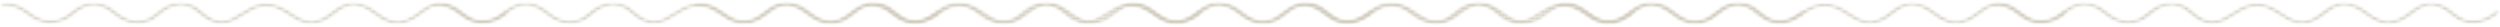 <?xml version="1.0" encoding="UTF-8"?> <svg xmlns="http://www.w3.org/2000/svg" width="746" height="8" viewBox="0 0 746 8" fill="none"> <mask id="mask0_2004_16230" style="mask-type:alpha" maskUnits="userSpaceOnUse" x="129" y="0" width="152" height="8"> <path d="M129.023 7.355H280.969V0.546H129.023V7.355Z" fill="black"></path> </mask> <g mask="url(#mask0_2004_16230)"> <mask id="mask1_2004_16230" style="mask-type:alpha" maskUnits="userSpaceOnUse" x="129" y="0" width="152" height="8"> <path d="M234.445 0.594C231.711 0.594 229.703 2.119 227.864 3.517C226.967 4.197 226.119 4.841 225.204 5.323C221.453 7.301 219.082 5.761 216.081 3.811C213.73 2.284 211.064 0.554 207.493 0.936C204.841 1.22 202.77 2.545 200.77 3.827C197.568 5.877 195.04 7.5 190.941 4.629C190.451 4.287 190.001 3.898 189.523 3.487C188.355 2.481 187.148 1.44 185.208 0.927C182.439 0.195 179.528 0.807 177.016 2.654C176.585 2.97 176.178 3.307 175.773 3.646C174.513 4.697 173.323 5.689 171.35 6.043C169.223 6.424 167.321 5.955 165.184 4.525C164.74 4.226 164.298 3.885 163.83 3.525C162.134 2.218 160.213 0.738 157.231 0.631C153.997 0.518 151.83 2.204 150.1 3.561C149.75 3.836 149.41 4.103 149.074 4.345C146.17 6.438 142.796 6.622 139.817 4.848C139.256 4.514 138.689 4.108 138.088 3.679C136.01 2.193 133.425 0.342 129.691 0.836C129.294 0.889 129.033 1.161 129.106 1.443C129.179 1.726 129.563 1.914 129.958 1.86C132.93 1.465 135.027 2.966 137.053 4.414C137.679 4.861 138.268 5.282 138.879 5.647C142.405 7.746 146.711 7.528 150.113 5.077C150.462 4.825 150.817 4.548 151.182 4.261C152.862 2.943 154.59 1.573 157.158 1.671C159.544 1.757 161.177 3.015 162.756 4.231C163.242 4.606 163.702 4.96 164.185 5.283C165.759 6.338 168.249 7.671 171.705 7.052C174.131 6.617 175.53 5.451 176.884 4.323C177.27 4 177.656 3.679 178.066 3.378C179.538 2.295 181.88 1.159 184.699 1.904C186.272 2.319 187.304 3.209 188.397 4.15C188.877 4.564 189.372 4.992 189.917 5.372C194.992 8.926 198.581 6.628 201.746 4.601C203.587 3.422 205.492 2.202 207.71 1.965C210.594 1.658 212.783 3.077 215.096 4.58C218.031 6.488 221.358 8.646 226.073 6.161C227.095 5.621 228.028 4.914 228.928 4.229C231.515 2.265 233.747 0.569 237.765 2.512C238.69 2.959 239.599 3.609 240.559 4.295C243.261 6.227 246.619 8.633 251.479 6.396C252.68 5.842 253.769 5.031 254.821 4.246C257.524 2.23 259.859 0.487 263.813 2.682C264.597 3.117 265.28 3.665 266.003 4.246C267.454 5.411 268.954 6.616 271.431 7.008C275.833 7.704 279.342 5.127 280.649 3.988C280.904 3.765 280.859 3.437 280.546 3.255C280.233 3.073 279.773 3.106 279.517 3.329C278.384 4.319 275.348 6.56 271.748 5.992C269.734 5.673 268.452 4.645 267.096 3.555C266.361 2.965 265.601 2.354 264.71 1.86C259.716 -0.913 256.414 1.549 253.764 3.527C252.725 4.302 251.743 5.035 250.687 5.521C246.823 7.301 244.283 5.483 241.594 3.56C240.626 2.869 239.626 2.154 238.584 1.65C237.028 0.897 235.665 0.594 234.445 0.594Z" fill="black"></path> </mask> <g mask="url(#mask1_2004_16230)"> <mask id="mask2_2004_16230" style="mask-type:alpha" maskUnits="userSpaceOnUse" x="129" y="0" width="152" height="8"> <path d="M234.445 0.594C231.711 0.594 229.703 2.119 227.864 3.517C226.967 4.197 226.119 4.841 225.204 5.323C221.453 7.301 219.082 5.761 216.081 3.811C213.73 2.284 211.064 0.554 207.493 0.936C204.841 1.22 202.77 2.545 200.77 3.827C197.568 5.877 195.04 7.5 190.941 4.629C190.451 4.287 190.001 3.898 189.523 3.487C188.355 2.481 187.148 1.44 185.208 0.927C182.439 0.195 179.528 0.807 177.016 2.654C176.585 2.97 176.178 3.307 175.773 3.646C174.513 4.697 173.323 5.689 171.35 6.043C169.223 6.424 167.321 5.955 165.184 4.525C164.74 4.226 164.298 3.885 163.83 3.525C162.134 2.218 160.213 0.738 157.231 0.631C153.997 0.518 151.83 2.204 150.1 3.561C149.75 3.836 149.41 4.103 149.074 4.345C146.17 6.438 142.796 6.622 139.817 4.848C139.256 4.514 138.689 4.108 138.088 3.679C136.01 2.193 133.425 0.342 129.691 0.836C129.294 0.889 129.033 1.161 129.106 1.443C129.179 1.726 129.563 1.914 129.958 1.86C132.93 1.465 135.027 2.966 137.053 4.414C137.679 4.861 138.268 5.282 138.879 5.647C142.405 7.746 146.711 7.528 150.113 5.077C150.462 4.825 150.817 4.548 151.182 4.261C152.862 2.943 154.59 1.573 157.158 1.671C159.544 1.757 161.177 3.015 162.756 4.231C163.242 4.606 163.702 4.96 164.185 5.283C165.759 6.338 168.249 7.671 171.705 7.052C174.131 6.617 175.53 5.451 176.884 4.323C177.27 4 177.656 3.679 178.066 3.378C179.538 2.295 181.88 1.159 184.699 1.904C186.272 2.319 187.304 3.209 188.397 4.15C188.877 4.564 189.372 4.992 189.917 5.372C194.992 8.926 198.581 6.628 201.746 4.601C203.587 3.422 205.492 2.202 207.71 1.965C210.594 1.658 212.783 3.077 215.096 4.58C218.031 6.488 221.358 8.646 226.073 6.161C227.095 5.621 228.028 4.914 228.928 4.229C231.515 2.265 233.747 0.569 237.765 2.512C238.69 2.959 239.599 3.609 240.559 4.295C243.261 6.227 246.619 8.633 251.479 6.396C252.68 5.842 253.769 5.031 254.821 4.246C257.524 2.23 259.859 0.487 263.813 2.682C264.597 3.117 265.28 3.665 266.003 4.246C267.454 5.411 268.954 6.616 271.431 7.008C275.833 7.704 279.342 5.127 280.649 3.988C280.904 3.765 280.859 3.437 280.546 3.255C280.233 3.073 279.773 3.106 279.517 3.329C278.384 4.319 275.348 6.56 271.748 5.992C269.734 5.673 268.452 4.645 267.096 3.555C266.361 2.965 265.601 2.354 264.71 1.86C259.716 -0.913 256.414 1.549 253.764 3.527C252.725 4.302 251.743 5.035 250.687 5.521C246.823 7.301 244.283 5.483 241.594 3.56C240.626 2.869 239.626 2.154 238.584 1.65C237.028 0.897 235.665 0.594 234.445 0.594Z" fill="black"></path> </mask> <g mask="url(#mask2_2004_16230)"> <path d="M129.031 -0.913H280.902V8.926H129.031V-0.913Z" fill="#D0CBBC"></path> </g> </g> </g> <mask id="mask3_2004_16230" style="mask-type:alpha" maskUnits="userSpaceOnUse" x="0" y="0" width="152" height="8"> <path d="M0 7.355H151.945V0.546H0V7.355Z" fill="black"></path> </mask> <g mask="url(#mask3_2004_16230)"> <mask id="mask4_2004_16230" style="mask-type:alpha" maskUnits="userSpaceOnUse" x="0" y="0" width="152" height="8"> <path d="M105.43 0.594C102.696 0.594 100.687 2.119 98.848 3.517C97.951 4.197 97.104 4.841 96.189 5.323C92.437 7.301 90.067 5.761 87.066 3.811C84.715 2.284 82.048 0.554 78.477 0.936C75.825 1.22 73.755 2.545 71.754 3.827C68.552 5.877 66.025 7.5 61.925 4.629C61.435 4.287 60.985 3.898 60.508 3.487C59.34 2.481 58.133 1.44 56.192 0.927C53.424 0.195 50.512 0.807 48 2.654C47.569 2.97 47.163 3.307 46.758 3.646C45.498 4.697 44.307 5.689 42.334 6.043C40.207 6.424 38.305 5.955 36.169 4.525C35.725 4.226 35.282 3.885 34.814 3.525C33.118 2.218 31.197 0.738 28.215 0.631C24.982 0.518 22.814 2.204 21.084 3.561C20.734 3.836 20.394 4.103 20.059 4.345C17.154 6.438 13.78 6.622 10.801 4.848C10.241 4.514 9.674 4.108 9.072 3.679C6.994 2.193 4.409 0.342 0.675 0.836C0.278 0.889 0.018 1.161 0.09 1.443C0.163 1.726 0.547 1.914 0.943 1.86C3.915 1.465 6.011 2.966 8.038 4.414C8.663 4.861 9.253 5.282 9.863 5.647C13.39 7.746 17.695 7.528 21.097 5.077C21.447 4.825 21.802 4.548 22.166 4.261C23.846 2.943 25.574 1.573 28.142 1.671C30.528 1.757 32.161 3.015 33.74 4.231C34.226 4.606 34.686 4.96 35.169 5.283C36.743 6.338 39.233 7.671 42.689 7.052C45.115 6.617 46.515 5.451 47.869 4.323C48.255 4 48.64 3.679 49.05 3.378C50.523 2.295 52.864 1.159 55.683 1.904C57.257 2.319 58.288 3.209 59.381 4.15C59.861 4.564 60.356 4.992 60.901 5.372C65.976 8.926 69.566 6.628 72.731 4.601C74.571 3.422 76.476 2.202 78.694 1.965C81.579 1.658 83.768 3.077 86.08 4.58C89.016 6.488 92.343 8.646 97.057 6.161C98.079 5.621 99.012 4.914 99.913 4.229C102.499 2.265 104.732 0.569 108.749 2.512C109.674 2.959 110.583 3.609 111.544 4.295C114.245 6.227 117.604 8.633 122.463 6.396C123.665 5.842 124.754 5.031 125.805 4.246C128.509 2.23 130.843 0.487 134.797 2.682C135.581 3.117 136.265 3.665 136.987 4.246C138.439 5.411 139.938 6.616 142.415 7.008C146.818 7.704 150.327 5.127 151.634 3.988C151.888 3.765 151.843 3.437 151.531 3.255C151.218 3.073 150.757 3.106 150.502 3.329C149.368 4.319 146.332 6.56 142.733 5.992C140.718 5.673 139.437 4.645 138.081 3.555C137.345 2.965 136.585 2.354 135.694 1.86C130.7 -0.913 127.399 1.549 124.749 3.527C123.709 4.302 122.727 5.035 121.671 5.521C117.807 7.301 115.267 5.483 112.579 3.56C111.61 2.869 110.61 2.154 109.569 1.65C108.012 0.897 106.65 0.594 105.43 0.594Z" fill="black"></path> </mask> <g mask="url(#mask4_2004_16230)"> <mask id="mask5_2004_16230" style="mask-type:alpha" maskUnits="userSpaceOnUse" x="0" y="0" width="152" height="8"> <path d="M105.43 0.594C102.696 0.594 100.687 2.119 98.848 3.517C97.951 4.197 97.104 4.841 96.189 5.323C92.437 7.301 90.067 5.761 87.066 3.811C84.715 2.284 82.048 0.554 78.477 0.936C75.825 1.22 73.755 2.545 71.754 3.827C68.552 5.877 66.025 7.5 61.925 4.629C61.435 4.287 60.985 3.898 60.508 3.487C59.34 2.481 58.133 1.44 56.192 0.927C53.424 0.195 50.512 0.807 48 2.654C47.569 2.97 47.163 3.307 46.758 3.646C45.498 4.697 44.307 5.689 42.334 6.043C40.207 6.424 38.305 5.955 36.169 4.525C35.725 4.226 35.282 3.885 34.814 3.525C33.118 2.218 31.197 0.738 28.215 0.631C24.982 0.518 22.814 2.204 21.084 3.561C20.734 3.836 20.394 4.103 20.059 4.345C17.154 6.438 13.78 6.622 10.801 4.848C10.241 4.514 9.674 4.108 9.072 3.679C6.994 2.193 4.409 0.342 0.675 0.836C0.278 0.889 0.018 1.161 0.09 1.443C0.163 1.726 0.547 1.914 0.943 1.86C3.915 1.465 6.011 2.966 8.038 4.414C8.663 4.861 9.253 5.282 9.863 5.647C13.39 7.746 17.695 7.528 21.097 5.077C21.447 4.825 21.802 4.548 22.166 4.261C23.846 2.943 25.574 1.573 28.142 1.671C30.528 1.757 32.161 3.015 33.74 4.231C34.226 4.606 34.686 4.96 35.169 5.283C36.743 6.338 39.233 7.671 42.689 7.052C45.115 6.617 46.515 5.451 47.869 4.323C48.255 4 48.64 3.679 49.05 3.378C50.523 2.295 52.864 1.159 55.683 1.904C57.257 2.319 58.288 3.209 59.381 4.15C59.861 4.564 60.356 4.992 60.901 5.372C65.976 8.926 69.566 6.628 72.731 4.601C74.571 3.422 76.476 2.202 78.694 1.965C81.579 1.658 83.768 3.077 86.08 4.58C89.016 6.488 92.343 8.646 97.057 6.161C98.079 5.621 99.012 4.914 99.913 4.229C102.499 2.265 104.732 0.569 108.749 2.512C109.674 2.959 110.583 3.609 111.544 4.295C114.245 6.227 117.604 8.633 122.463 6.396C123.665 5.842 124.754 5.031 125.805 4.246C128.509 2.23 130.843 0.487 134.797 2.682C135.581 3.117 136.265 3.665 136.987 4.246C138.439 5.411 139.938 6.616 142.415 7.008C146.818 7.704 150.327 5.127 151.634 3.988C151.888 3.765 151.843 3.437 151.531 3.255C151.218 3.073 150.757 3.106 150.502 3.329C149.368 4.319 146.332 6.56 142.733 5.992C140.718 5.673 139.437 4.645 138.081 3.555C137.345 2.965 136.585 2.354 135.694 1.86C130.7 -0.913 127.399 1.549 124.749 3.527C123.709 4.302 122.727 5.035 121.671 5.521C117.807 7.301 115.267 5.483 112.579 3.56C111.61 2.869 110.61 2.154 109.569 1.65C108.012 0.897 106.65 0.594 105.43 0.594Z" fill="black"></path> </mask> <g mask="url(#mask5_2004_16230)"> <path d="M0.016 -0.913H151.886V8.926H0.016V-0.913Z" fill="#D0CBBC"></path> </g> </g> </g> <mask id="mask6_2004_16230" style="mask-type:alpha" maskUnits="userSpaceOnUse" x="387" y="0" width="153" height="8"> <path d="M387.078 7.355H539.024V0.546H387.078V7.355Z" fill="black"></path> </mask> <g mask="url(#mask6_2004_16230)"> <mask id="mask7_2004_16230" style="mask-type:alpha" maskUnits="userSpaceOnUse" x="387" y="0" width="152" height="8"> <path d="M492.492 0.594C489.758 0.594 487.75 2.119 485.911 3.517C485.014 4.197 484.166 4.841 483.251 5.323C479.5 7.301 477.129 5.761 474.128 3.811C471.777 2.284 469.111 0.554 465.539 0.936C462.888 1.22 460.817 2.545 458.817 3.827C455.615 5.877 453.087 7.5 448.988 4.629C448.498 4.287 448.048 3.898 447.57 3.487C446.402 2.481 445.195 1.44 443.255 0.927C440.486 0.195 437.575 0.807 435.063 2.654C434.632 2.97 434.225 3.307 433.82 3.646C432.56 4.697 431.369 5.689 429.396 6.043C427.27 6.424 425.368 5.955 423.231 4.525C422.787 4.226 422.345 3.885 421.877 3.525C420.181 2.218 418.26 0.738 415.277 0.631C412.044 0.518 409.877 2.204 408.147 3.561C407.797 3.836 407.456 4.103 407.121 4.345C404.217 6.438 400.843 6.622 397.864 4.848C397.303 4.514 396.736 4.108 396.135 3.679C394.057 2.193 391.471 0.342 387.737 0.836C387.341 0.889 387.08 1.161 387.153 1.443C387.226 1.726 387.61 1.914 388.005 1.86C390.977 1.465 393.074 2.966 395.1 4.414C395.726 4.861 396.315 5.282 396.926 5.647C400.452 7.746 404.758 7.528 408.159 5.077C408.509 4.825 408.864 4.548 409.229 4.261C410.909 2.943 412.637 1.573 415.205 1.671C417.591 1.757 419.223 3.015 420.803 4.231C421.289 4.606 421.749 4.96 422.232 5.283C423.806 6.338 426.296 7.671 429.751 7.052C432.177 6.617 433.577 5.451 434.931 4.323C435.317 4 435.703 3.679 436.113 3.378C437.585 2.295 439.927 1.159 442.746 1.904C444.319 2.319 445.35 3.209 446.444 4.15C446.923 4.564 447.419 4.992 447.964 5.372C453.039 8.926 456.628 6.628 459.793 4.601C461.633 3.422 463.539 2.202 465.757 1.965C468.641 1.658 470.83 3.077 473.143 4.58C476.078 6.488 479.405 8.646 484.119 6.161C485.141 5.621 486.075 4.914 486.975 4.229C489.562 2.265 491.794 0.569 495.812 2.512C496.737 2.959 497.646 3.609 498.606 4.295C501.308 6.227 504.666 8.633 509.526 6.396C510.727 5.842 511.816 5.031 512.867 4.246C515.571 2.23 517.905 0.487 521.86 2.682C522.644 3.117 523.327 3.665 524.05 4.246C525.501 5.411 527.001 6.616 529.478 7.008C533.88 7.704 537.389 5.127 538.696 3.988C538.951 3.765 538.906 3.437 538.593 3.255C538.28 3.073 537.82 3.106 537.564 3.329C536.43 4.319 533.394 6.56 529.795 5.992C527.78 5.673 526.499 4.645 525.143 3.555C524.408 2.965 523.648 2.354 522.757 1.86C517.762 -0.913 514.461 1.549 511.811 3.527C510.772 4.302 509.79 5.035 508.734 5.521C504.87 7.301 502.33 5.483 499.641 3.56C498.673 2.869 497.673 2.154 496.631 1.65C495.075 0.897 493.712 0.594 492.492 0.594Z" fill="black"></path> </mask> <g mask="url(#mask7_2004_16230)"> <mask id="mask8_2004_16230" style="mask-type:alpha" maskUnits="userSpaceOnUse" x="387" y="0" width="152" height="8"> <path d="M492.492 0.594C489.758 0.594 487.75 2.119 485.911 3.517C485.014 4.197 484.166 4.841 483.251 5.323C479.5 7.301 477.129 5.761 474.128 3.811C471.777 2.284 469.111 0.554 465.539 0.936C462.888 1.22 460.817 2.545 458.817 3.827C455.615 5.877 453.087 7.5 448.988 4.629C448.498 4.287 448.048 3.898 447.57 3.487C446.402 2.481 445.195 1.44 443.255 0.927C440.486 0.195 437.575 0.807 435.063 2.654C434.632 2.97 434.225 3.307 433.82 3.646C432.56 4.697 431.369 5.689 429.396 6.043C427.27 6.424 425.368 5.955 423.231 4.525C422.787 4.226 422.345 3.885 421.877 3.525C420.181 2.218 418.26 0.738 415.277 0.631C412.044 0.518 409.877 2.204 408.147 3.561C407.797 3.836 407.456 4.103 407.121 4.345C404.217 6.438 400.843 6.622 397.864 4.848C397.303 4.514 396.736 4.108 396.135 3.679C394.057 2.193 391.471 0.342 387.737 0.836C387.341 0.889 387.08 1.161 387.153 1.443C387.226 1.726 387.61 1.914 388.005 1.86C390.977 1.465 393.074 2.966 395.1 4.414C395.726 4.861 396.315 5.282 396.926 5.647C400.452 7.746 404.758 7.528 408.159 5.077C408.509 4.825 408.864 4.548 409.229 4.261C410.909 2.943 412.637 1.573 415.205 1.671C417.591 1.757 419.223 3.015 420.803 4.231C421.289 4.606 421.749 4.96 422.232 5.283C423.806 6.338 426.296 7.671 429.751 7.052C432.177 6.617 433.577 5.451 434.931 4.323C435.317 4 435.703 3.679 436.113 3.378C437.585 2.295 439.927 1.159 442.746 1.904C444.319 2.319 445.35 3.209 446.444 4.15C446.923 4.564 447.419 4.992 447.964 5.372C453.039 8.926 456.628 6.628 459.793 4.601C461.633 3.422 463.539 2.202 465.757 1.965C468.641 1.658 470.83 3.077 473.143 4.58C476.078 6.488 479.405 8.646 484.119 6.161C485.141 5.621 486.075 4.914 486.975 4.229C489.562 2.265 491.794 0.569 495.812 2.512C496.737 2.959 497.646 3.609 498.606 4.295C501.308 6.227 504.666 8.633 509.526 6.396C510.727 5.842 511.816 5.031 512.867 4.246C515.571 2.23 517.905 0.487 521.86 2.682C522.644 3.117 523.327 3.665 524.05 4.246C525.501 5.411 527.001 6.616 529.478 7.008C533.88 7.704 537.389 5.127 538.696 3.988C538.951 3.765 538.906 3.437 538.593 3.255C538.28 3.073 537.82 3.106 537.564 3.329C536.43 4.319 533.394 6.56 529.795 5.992C527.78 5.673 526.499 4.645 525.143 3.555C524.408 2.965 523.648 2.354 522.757 1.86C517.762 -0.913 514.461 1.549 511.811 3.527C510.772 4.302 509.79 5.035 508.734 5.521C504.87 7.301 502.33 5.483 499.641 3.56C498.673 2.869 497.673 2.154 496.631 1.65C495.075 0.897 493.712 0.594 492.492 0.594Z" fill="black"></path> </mask> <g mask="url(#mask8_2004_16230)"> <path d="M387.078 -0.913H538.949V8.926H387.078V-0.913Z" fill="#D0CBBC"></path> </g> </g> </g> <mask id="mask9_2004_16230" style="mask-type:alpha" maskUnits="userSpaceOnUse" x="258" y="0" width="152" height="8"> <path d="M258.047 7.355H409.992V0.546H258.047V7.355Z" fill="black"></path> </mask> <g mask="url(#mask9_2004_16230)"> <mask id="mask10_2004_16230" style="mask-type:alpha" maskUnits="userSpaceOnUse" x="258" y="0" width="152" height="8"> <path d="M363.477 0.594C360.742 0.594 358.734 2.119 356.895 3.517C355.998 4.197 355.151 4.841 354.236 5.323C350.484 7.301 348.114 5.761 345.112 3.811C342.762 2.284 340.095 0.554 336.524 0.936C333.872 1.22 331.802 2.545 329.801 3.827C326.599 5.877 324.072 7.5 319.972 4.629C319.482 4.287 319.032 3.898 318.555 3.487C317.386 2.481 316.18 1.44 314.239 0.927C311.471 0.195 308.559 0.807 306.047 2.654C305.616 2.97 305.209 3.307 304.804 3.646C303.545 4.697 302.354 5.689 300.381 6.043C298.254 6.424 296.352 5.955 294.216 4.525C293.772 4.226 293.329 3.885 292.861 3.525C291.165 2.218 289.244 0.738 286.262 0.631C283.028 0.518 280.861 2.204 279.131 3.561C278.781 3.836 278.441 4.103 278.105 4.345C275.201 6.438 271.827 6.622 268.848 4.848C268.287 4.514 267.72 4.108 267.119 3.679C265.041 2.193 262.456 0.342 258.722 0.836C258.325 0.889 258.064 1.161 258.137 1.443C258.21 1.726 258.594 1.914 258.99 1.86C261.962 1.465 264.058 2.966 266.085 4.414C266.71 4.861 267.3 5.282 267.91 5.647C271.437 7.746 275.742 7.528 279.144 5.077C279.494 4.825 279.849 4.548 280.213 4.261C281.893 2.943 283.621 1.573 286.189 1.671C288.575 1.757 290.208 3.015 291.787 4.231C292.273 4.606 292.733 4.96 293.216 5.283C294.79 6.338 297.28 7.671 300.736 7.052C303.162 6.617 304.561 5.451 305.916 4.323C306.302 4 306.687 3.679 307.097 3.378C308.569 2.295 310.911 1.159 313.73 1.904C315.303 2.319 316.335 3.209 317.428 4.15C317.908 4.564 318.403 4.992 318.948 5.372C324.023 8.926 327.613 6.628 330.778 4.601C332.618 3.422 334.523 2.202 336.741 1.965C339.626 1.658 341.814 3.077 344.127 4.58C347.063 6.488 350.39 8.646 355.104 6.161C356.126 5.621 357.059 4.914 357.96 4.229C360.546 2.265 362.779 0.569 366.796 2.512C367.721 2.959 368.63 3.609 369.59 4.295C372.292 6.227 375.65 8.633 380.51 6.396C381.712 5.842 382.801 5.031 383.852 4.246C386.556 2.23 388.89 0.487 392.844 2.682C393.628 3.117 394.311 3.665 395.034 4.246C396.486 5.411 397.985 6.616 400.462 7.008C404.865 7.704 408.373 5.127 409.681 3.988C409.935 3.765 409.89 3.437 409.578 3.255C409.264 3.073 408.804 3.106 408.549 3.329C407.415 4.319 404.379 6.56 400.78 5.992C398.765 5.673 397.483 4.645 396.127 3.555C395.392 2.965 394.632 2.354 393.741 1.86C388.747 -0.913 385.446 1.549 382.796 3.527C381.756 4.302 380.774 5.035 379.718 5.521C375.854 7.301 373.314 5.483 370.626 3.56C369.657 2.869 368.657 2.154 367.616 1.65C366.059 0.897 364.697 0.594 363.477 0.594Z" fill="black"></path> </mask> <g mask="url(#mask10_2004_16230)"> <mask id="mask11_2004_16230" style="mask-type:alpha" maskUnits="userSpaceOnUse" x="258" y="0" width="152" height="8"> <path d="M363.477 0.594C360.742 0.594 358.734 2.119 356.895 3.517C355.998 4.197 355.151 4.841 354.236 5.323C350.484 7.301 348.114 5.761 345.112 3.811C342.762 2.284 340.095 0.554 336.524 0.936C333.872 1.22 331.802 2.545 329.801 3.827C326.599 5.877 324.072 7.5 319.972 4.629C319.482 4.287 319.032 3.898 318.555 3.487C317.386 2.481 316.18 1.44 314.239 0.927C311.471 0.195 308.559 0.807 306.047 2.654C305.616 2.97 305.209 3.307 304.804 3.646C303.545 4.697 302.354 5.689 300.381 6.043C298.254 6.424 296.352 5.955 294.216 4.525C293.772 4.226 293.329 3.885 292.861 3.525C291.165 2.218 289.244 0.738 286.262 0.631C283.028 0.518 280.861 2.204 279.131 3.561C278.781 3.836 278.441 4.103 278.105 4.345C275.201 6.438 271.827 6.622 268.848 4.848C268.287 4.514 267.72 4.108 267.119 3.679C265.041 2.193 262.456 0.342 258.722 0.836C258.325 0.889 258.064 1.161 258.137 1.443C258.21 1.726 258.594 1.914 258.99 1.86C261.962 1.465 264.058 2.966 266.085 4.414C266.71 4.861 267.3 5.282 267.91 5.647C271.437 7.746 275.742 7.528 279.144 5.077C279.494 4.825 279.849 4.548 280.213 4.261C281.893 2.943 283.621 1.573 286.189 1.671C288.575 1.757 290.208 3.015 291.787 4.231C292.273 4.606 292.733 4.96 293.216 5.283C294.79 6.338 297.28 7.671 300.736 7.052C303.162 6.617 304.561 5.451 305.916 4.323C306.302 4 306.687 3.679 307.097 3.378C308.569 2.295 310.911 1.159 313.73 1.904C315.303 2.319 316.335 3.209 317.428 4.15C317.908 4.564 318.403 4.992 318.948 5.372C324.023 8.926 327.613 6.628 330.778 4.601C332.618 3.422 334.523 2.202 336.741 1.965C339.626 1.658 341.814 3.077 344.127 4.58C347.063 6.488 350.39 8.646 355.104 6.161C356.126 5.621 357.059 4.914 357.96 4.229C360.546 2.265 362.779 0.569 366.796 2.512C367.721 2.959 368.63 3.609 369.59 4.295C372.292 6.227 375.65 8.633 380.51 6.396C381.712 5.842 382.801 5.031 383.852 4.246C386.556 2.23 388.89 0.487 392.844 2.682C393.628 3.117 394.311 3.665 395.034 4.246C396.486 5.411 397.985 6.616 400.462 7.008C404.865 7.704 408.373 5.127 409.681 3.988C409.935 3.765 409.89 3.437 409.578 3.255C409.264 3.073 408.804 3.106 408.549 3.329C407.415 4.319 404.379 6.56 400.78 5.992C398.765 5.673 397.483 4.645 396.127 3.555C395.392 2.965 394.632 2.354 393.741 1.86C388.747 -0.913 385.446 1.549 382.796 3.527C381.756 4.302 380.774 5.035 379.718 5.521C375.854 7.301 373.314 5.483 370.626 3.56C369.657 2.869 368.657 2.154 367.616 1.65C366.059 0.897 364.697 0.594 363.477 0.594Z" fill="black"></path> </mask> <g mask="url(#mask11_2004_16230)"> <path d="M258.062 -0.913H409.933V8.926H258.062V-0.913Z" fill="#D0CBBC"></path> </g> </g> </g> <mask id="mask12_2004_16230" style="mask-type:alpha" maskUnits="userSpaceOnUse" x="336" y="0" width="152" height="8"> <path d="M336.016 7.355H487.961V0.546H336.016V7.355Z" fill="black"></path> </mask> <g mask="url(#mask12_2004_16230)"> <mask id="mask13_2004_16230" style="mask-type:alpha" maskUnits="userSpaceOnUse" x="336" y="0" width="152" height="8"> <path d="M441.43 0.594C438.696 0.594 436.687 2.119 434.848 3.517C433.951 4.197 433.104 4.841 432.189 5.323C428.437 7.301 426.067 5.761 423.066 3.811C420.715 2.284 418.048 0.554 414.477 0.936C411.825 1.22 409.755 2.545 407.754 3.827C404.552 5.877 402.025 7.5 397.925 4.629C397.435 4.287 396.985 3.898 396.508 3.487C395.34 2.481 394.133 1.44 392.192 0.927C389.424 0.195 386.512 0.807 384 2.654C383.569 2.97 383.163 3.307 382.758 3.646C381.498 4.697 380.307 5.689 378.334 6.043C376.207 6.424 374.305 5.955 372.169 4.525C371.725 4.226 371.282 3.885 370.814 3.525C369.118 2.218 367.197 0.738 364.215 0.631C360.982 0.518 358.814 2.204 357.084 3.561C356.734 3.836 356.394 4.103 356.059 4.345C353.154 6.438 349.78 6.622 346.801 4.848C346.241 4.514 345.674 4.108 345.072 3.679C342.994 2.193 340.409 0.342 336.675 0.836C336.278 0.889 336.018 1.161 336.09 1.443C336.163 1.726 336.547 1.914 336.943 1.86C339.915 1.465 342.011 2.966 344.038 4.414C344.663 4.861 345.253 5.282 345.863 5.647C349.39 7.746 353.695 7.528 357.097 5.077C357.447 4.825 357.802 4.548 358.166 4.261C359.846 2.943 361.574 1.573 364.142 1.671C366.528 1.757 368.161 3.015 369.74 4.231C370.226 4.606 370.686 4.96 371.169 5.283C372.743 6.338 375.233 7.671 378.689 7.052C381.115 6.617 382.515 5.451 383.869 4.323C384.255 4 384.64 3.679 385.05 3.378C386.523 2.295 388.864 1.159 391.683 1.904C393.256 2.319 394.288 3.209 395.381 4.15C395.861 4.564 396.356 4.992 396.901 5.372C401.976 8.926 405.566 6.628 408.731 4.601C410.571 3.422 412.476 2.202 414.694 1.965C417.579 1.658 419.768 3.077 422.08 4.58C425.016 6.488 428.343 8.646 433.057 6.161C434.079 5.621 435.012 4.914 435.913 4.229C438.499 2.265 440.732 0.569 444.749 2.512C445.674 2.959 446.583 3.609 447.544 4.295C450.245 6.227 453.604 8.633 458.463 6.396C459.665 5.842 460.754 5.031 461.805 4.246C464.509 2.23 466.843 0.487 470.797 2.682C471.581 3.117 472.265 3.665 472.987 4.246C474.439 5.411 475.938 6.616 478.415 7.008C482.818 7.704 486.327 5.127 487.634 3.988C487.888 3.765 487.843 3.437 487.531 3.255C487.218 3.073 486.757 3.106 486.502 3.329C485.368 4.319 482.332 6.56 478.733 5.992C476.718 5.673 475.437 4.645 474.081 3.555C473.345 2.965 472.585 2.354 471.694 1.86C466.7 -0.913 463.399 1.549 460.749 3.527C459.709 4.302 458.727 5.035 457.671 5.521C453.807 7.301 451.267 5.483 448.579 3.56C447.61 2.869 446.61 2.154 445.569 1.65C444.012 0.897 442.65 0.594 441.43 0.594Z" fill="black"></path> </mask> <g mask="url(#mask13_2004_16230)"> <mask id="mask14_2004_16230" style="mask-type:alpha" maskUnits="userSpaceOnUse" x="336" y="0" width="152" height="8"> <path d="M441.43 0.594C438.696 0.594 436.687 2.119 434.848 3.517C433.951 4.197 433.104 4.841 432.189 5.323C428.437 7.301 426.067 5.761 423.066 3.811C420.715 2.284 418.048 0.554 414.477 0.936C411.825 1.22 409.755 2.545 407.754 3.827C404.552 5.877 402.025 7.5 397.925 4.629C397.435 4.287 396.985 3.898 396.508 3.487C395.34 2.481 394.133 1.44 392.192 0.927C389.424 0.195 386.512 0.807 384 2.654C383.569 2.97 383.163 3.307 382.758 3.646C381.498 4.697 380.307 5.689 378.334 6.043C376.207 6.424 374.305 5.955 372.169 4.525C371.725 4.226 371.282 3.885 370.814 3.525C369.118 2.218 367.197 0.738 364.215 0.631C360.982 0.518 358.814 2.204 357.084 3.561C356.734 3.836 356.394 4.103 356.059 4.345C353.154 6.438 349.78 6.622 346.801 4.848C346.241 4.514 345.674 4.108 345.072 3.679C342.994 2.193 340.409 0.342 336.675 0.836C336.278 0.889 336.018 1.161 336.09 1.443C336.163 1.726 336.547 1.914 336.943 1.86C339.915 1.465 342.011 2.966 344.038 4.414C344.663 4.861 345.253 5.282 345.863 5.647C349.39 7.746 353.695 7.528 357.097 5.077C357.447 4.825 357.802 4.548 358.166 4.261C359.846 2.943 361.574 1.573 364.142 1.671C366.528 1.757 368.161 3.015 369.74 4.231C370.226 4.606 370.686 4.96 371.169 5.283C372.743 6.338 375.233 7.671 378.689 7.052C381.115 6.617 382.515 5.451 383.869 4.323C384.255 4 384.64 3.679 385.05 3.378C386.523 2.295 388.864 1.159 391.683 1.904C393.256 2.319 394.288 3.209 395.381 4.15C395.861 4.564 396.356 4.992 396.901 5.372C401.976 8.926 405.566 6.628 408.731 4.601C410.571 3.422 412.476 2.202 414.694 1.965C417.579 1.658 419.768 3.077 422.08 4.58C425.016 6.488 428.343 8.646 433.057 6.161C434.079 5.621 435.012 4.914 435.913 4.229C438.499 2.265 440.732 0.569 444.749 2.512C445.674 2.959 446.583 3.609 447.544 4.295C450.245 6.227 453.604 8.633 458.463 6.396C459.665 5.842 460.754 5.031 461.805 4.246C464.509 2.23 466.843 0.487 470.797 2.682C471.581 3.117 472.265 3.665 472.987 4.246C474.439 5.411 475.938 6.616 478.415 7.008C482.818 7.704 486.327 5.127 487.634 3.988C487.888 3.765 487.843 3.437 487.531 3.255C487.218 3.073 486.757 3.106 486.502 3.329C485.368 4.319 482.332 6.56 478.733 5.992C476.718 5.673 475.437 4.645 474.081 3.555C473.345 2.965 472.585 2.354 471.694 1.86C466.7 -0.913 463.399 1.549 460.749 3.527C459.709 4.302 458.727 5.035 457.671 5.521C453.807 7.301 451.267 5.483 448.579 3.56C447.61 2.869 446.61 2.154 445.569 1.65C444.012 0.897 442.65 0.594 441.43 0.594Z" fill="black"></path> </mask> <g mask="url(#mask14_2004_16230)"> <path d="M336.016 -0.913H487.886V8.926H336.016V-0.913Z" fill="#D0CBBC"></path> </g> </g> </g> <mask id="mask15_2004_16230" style="mask-type:alpha" maskUnits="userSpaceOnUse" x="206" y="0" width="153" height="8"> <path d="M206.984 7.355H358.93V0.546H206.984V7.355Z" fill="black"></path> </mask> <g mask="url(#mask15_2004_16230)"> <mask id="mask16_2004_16230" style="mask-type:alpha" maskUnits="userSpaceOnUse" x="207" y="0" width="152" height="8"> <path d="M312.414 0.594C309.68 0.594 307.672 2.119 305.833 3.517C304.935 4.197 304.088 4.841 303.173 5.323C299.422 7.301 297.051 5.761 294.05 3.811C291.699 2.284 289.033 0.554 285.461 0.936C282.809 1.22 280.739 2.545 278.739 3.827C275.536 5.877 273.009 7.5 268.909 4.629C268.42 4.287 267.97 3.898 267.492 3.487C266.324 2.481 265.117 1.44 263.177 0.927C260.408 0.195 257.497 0.807 254.985 2.654C254.554 2.97 254.147 3.307 253.742 3.646C252.482 4.697 251.291 5.689 249.318 6.043C247.192 6.424 245.289 5.955 243.153 4.525C242.709 4.226 242.267 3.885 241.798 3.525C240.103 2.218 238.182 0.738 235.199 0.631C231.966 0.518 229.799 2.204 228.069 3.561C227.719 3.836 227.378 4.103 227.043 4.345C224.139 6.438 220.765 6.622 217.786 4.848C217.225 4.514 216.658 4.108 216.057 3.679C213.979 2.193 211.393 0.342 207.659 0.836C207.263 0.889 207.002 1.161 207.075 1.443C207.147 1.726 207.532 1.914 207.927 1.86C210.899 1.465 212.995 2.966 215.022 4.414C215.647 4.861 216.237 5.282 216.848 5.647C220.374 7.746 224.68 7.528 228.081 5.077C228.431 4.825 228.786 4.548 229.151 4.261C230.831 2.943 232.559 1.573 235.127 1.671C237.513 1.757 239.145 3.015 240.725 4.231C241.211 4.606 241.671 4.96 242.153 5.283C243.728 6.338 246.218 7.671 249.673 7.052C252.099 6.617 253.499 5.451 254.853 4.323C255.239 4 255.624 3.679 256.034 3.378C257.507 2.295 259.849 1.159 262.668 1.904C264.241 2.319 265.272 3.209 266.366 4.15C266.845 4.564 267.341 4.992 267.886 5.372C272.96 8.926 276.55 6.628 279.715 4.601C281.555 3.422 283.461 2.202 285.678 1.965C288.563 1.658 290.752 3.077 293.065 4.58C296 6.488 299.327 8.646 304.041 6.161C305.063 5.621 305.997 4.914 306.897 4.229C309.484 2.265 311.716 0.569 315.734 2.512C316.659 2.959 317.567 3.609 318.528 4.295C321.23 6.227 324.588 8.633 329.448 6.396C330.649 5.842 331.738 5.031 332.789 4.246C335.493 2.23 337.827 0.487 341.782 2.682C342.566 3.117 343.249 3.665 343.972 4.246C345.423 5.411 346.923 6.616 349.399 7.008C353.802 7.704 357.311 5.127 358.618 3.988C358.873 3.765 358.828 3.437 358.515 3.255C358.202 3.073 357.742 3.106 357.486 3.329C356.352 4.319 353.316 6.56 349.717 5.992C347.702 5.673 346.421 4.645 345.065 3.555C344.33 2.965 343.57 2.354 342.679 1.86C337.684 -0.913 334.383 1.549 331.733 3.527C330.694 4.302 329.711 5.035 328.655 5.521C324.792 7.301 322.252 5.483 319.563 3.56C318.594 2.869 317.595 2.154 316.553 1.65C314.996 0.897 313.634 0.594 312.414 0.594Z" fill="black"></path> </mask> <g mask="url(#mask16_2004_16230)"> <mask id="mask17_2004_16230" style="mask-type:alpha" maskUnits="userSpaceOnUse" x="207" y="0" width="152" height="8"> <path d="M312.414 0.594C309.68 0.594 307.672 2.119 305.833 3.517C304.935 4.197 304.088 4.841 303.173 5.323C299.422 7.301 297.051 5.761 294.05 3.811C291.699 2.284 289.033 0.554 285.461 0.936C282.809 1.22 280.739 2.545 278.739 3.827C275.536 5.877 273.009 7.5 268.909 4.629C268.42 4.287 267.97 3.898 267.492 3.487C266.324 2.481 265.117 1.44 263.177 0.927C260.408 0.195 257.497 0.807 254.985 2.654C254.554 2.97 254.147 3.307 253.742 3.646C252.482 4.697 251.291 5.689 249.318 6.043C247.192 6.424 245.289 5.955 243.153 4.525C242.709 4.226 242.267 3.885 241.798 3.525C240.103 2.218 238.182 0.738 235.199 0.631C231.966 0.518 229.799 2.204 228.069 3.561C227.719 3.836 227.378 4.103 227.043 4.345C224.139 6.438 220.765 6.622 217.786 4.848C217.225 4.514 216.658 4.108 216.057 3.679C213.979 2.193 211.393 0.342 207.659 0.836C207.263 0.889 207.002 1.161 207.075 1.443C207.147 1.726 207.532 1.914 207.927 1.86C210.899 1.465 212.995 2.966 215.022 4.414C215.647 4.861 216.237 5.282 216.848 5.647C220.374 7.746 224.68 7.528 228.081 5.077C228.431 4.825 228.786 4.548 229.151 4.261C230.831 2.943 232.559 1.573 235.127 1.671C237.513 1.757 239.145 3.015 240.725 4.231C241.211 4.606 241.671 4.96 242.153 5.283C243.728 6.338 246.218 7.671 249.673 7.052C252.099 6.617 253.499 5.451 254.853 4.323C255.239 4 255.624 3.679 256.034 3.378C257.507 2.295 259.849 1.159 262.668 1.904C264.241 2.319 265.272 3.209 266.366 4.15C266.845 4.564 267.341 4.992 267.886 5.372C272.96 8.926 276.55 6.628 279.715 4.601C281.555 3.422 283.461 2.202 285.678 1.965C288.563 1.658 290.752 3.077 293.065 4.58C296 6.488 299.327 8.646 304.041 6.161C305.063 5.621 305.997 4.914 306.897 4.229C309.484 2.265 311.716 0.569 315.734 2.512C316.659 2.959 317.567 3.609 318.528 4.295C321.23 6.227 324.588 8.633 329.448 6.396C330.649 5.842 331.738 5.031 332.789 4.246C335.493 2.23 337.827 0.487 341.782 2.682C342.566 3.117 343.249 3.665 343.972 4.246C345.423 5.411 346.923 6.616 349.399 7.008C353.802 7.704 357.311 5.127 358.618 3.988C358.873 3.765 358.828 3.437 358.515 3.255C358.202 3.073 357.742 3.106 357.486 3.329C356.352 4.319 353.316 6.56 349.717 5.992C347.702 5.673 346.421 4.645 345.065 3.555C344.33 2.965 343.57 2.354 342.679 1.86C337.684 -0.913 334.383 1.549 331.733 3.527C330.694 4.302 329.711 5.035 328.655 5.521C324.792 7.301 322.252 5.483 319.563 3.56C318.594 2.869 317.595 2.154 316.553 1.65C314.996 0.897 313.634 0.594 312.414 0.594Z" fill="black"></path> </mask> <g mask="url(#mask17_2004_16230)"> <path d="M207 -0.913H358.871V8.926H207V-0.913Z" fill="#D0CBBC"></path> </g> </g> </g> <mask id="mask18_2004_16230" style="mask-type:alpha" maskUnits="userSpaceOnUse" x="594" y="0" width="152" height="8"> <path d="M594.055 7.355H746V0.546H594.055V7.355Z" fill="black"></path> </mask> <g mask="url(#mask18_2004_16230)"> <mask id="mask19_2004_16230" style="mask-type:alpha" maskUnits="userSpaceOnUse" x="594" y="0" width="152" height="8"> <path d="M699.484 0.594C696.75 0.594 694.742 2.119 692.903 3.517C692.006 4.197 691.158 4.841 690.244 5.323C686.492 7.301 684.121 5.761 681.12 3.811C678.77 2.284 676.103 0.554 672.532 0.936C669.88 1.22 667.809 2.545 665.809 3.827C662.607 5.877 660.079 7.5 655.98 4.629C655.49 4.287 655.04 3.898 654.562 3.487C653.394 2.481 652.188 1.44 650.247 0.927C647.478 0.195 644.567 0.807 642.055 2.654C641.624 2.97 641.217 3.307 640.812 3.646C639.552 4.697 638.362 5.689 636.389 6.043C634.262 6.424 632.36 5.955 630.224 4.525C629.779 4.226 629.337 3.885 628.869 3.525C627.173 2.218 625.252 0.738 622.27 0.631C619.036 0.518 616.869 2.204 615.139 3.561C614.789 3.836 614.449 4.103 614.113 4.345C611.209 6.438 607.835 6.622 604.856 4.848C604.295 4.514 603.728 4.108 603.127 3.679C601.049 2.193 598.464 0.342 594.73 0.836C594.333 0.889 594.072 1.161 594.145 1.443C594.218 1.726 594.602 1.914 594.997 1.86C597.969 1.465 600.066 2.966 602.093 4.414C602.718 4.861 603.307 5.282 603.918 5.647C607.445 7.746 611.75 7.528 615.152 5.077C615.502 4.825 615.857 4.548 616.221 4.261C617.901 2.943 619.629 1.573 622.197 1.671C624.583 1.757 626.216 3.015 627.795 4.231C628.281 4.606 628.741 4.96 629.224 5.283C630.798 6.338 633.288 7.671 636.744 7.052C639.17 6.617 640.569 5.451 641.923 4.323C642.309 4 642.695 3.679 643.105 3.378C644.577 2.295 646.919 1.159 649.738 1.904C651.311 2.319 652.343 3.209 653.436 4.15C653.916 4.564 654.411 4.992 654.956 5.372C660.031 8.926 663.62 6.628 666.786 4.601C668.626 3.422 670.531 2.202 672.749 1.965C675.634 1.658 677.822 3.077 680.135 4.58C683.07 6.488 686.398 8.646 691.112 6.161C692.134 5.621 693.067 4.914 693.967 4.229C696.554 2.265 698.787 0.569 702.804 2.512C703.729 2.959 704.638 3.609 705.598 4.295C708.3 6.227 711.658 8.633 716.518 6.396C717.72 5.842 718.809 5.031 719.86 4.246C722.563 2.23 724.898 0.487 728.852 2.682C729.636 3.117 730.319 3.665 731.042 4.246C732.493 5.411 733.993 6.616 736.47 7.008C740.873 7.704 744.381 5.127 745.689 3.988C745.943 3.765 745.898 3.437 745.585 3.255C745.272 3.073 744.812 3.106 744.557 3.329C743.423 4.319 740.387 6.56 736.787 5.992C734.773 5.673 733.491 4.645 732.135 3.555C731.4 2.965 730.64 2.354 729.749 1.86C724.755 -0.913 721.454 1.549 718.803 3.527C717.764 4.302 716.782 5.035 715.726 5.521C711.862 7.301 709.322 5.483 706.633 3.56C705.665 2.869 704.665 2.154 703.623 1.65C702.067 0.897 700.704 0.594 699.484 0.594Z" fill="black"></path> </mask> <g mask="url(#mask19_2004_16230)"> <mask id="mask20_2004_16230" style="mask-type:alpha" maskUnits="userSpaceOnUse" x="594" y="0" width="152" height="8"> <path d="M699.484 0.594C696.75 0.594 694.742 2.119 692.903 3.517C692.006 4.197 691.158 4.841 690.244 5.323C686.492 7.301 684.121 5.761 681.12 3.811C678.77 2.284 676.103 0.554 672.532 0.936C669.88 1.22 667.809 2.545 665.809 3.827C662.607 5.877 660.079 7.5 655.98 4.629C655.49 4.287 655.04 3.898 654.562 3.487C653.394 2.481 652.188 1.44 650.247 0.927C647.478 0.195 644.567 0.807 642.055 2.654C641.624 2.97 641.217 3.307 640.812 3.646C639.552 4.697 638.362 5.689 636.389 6.043C634.262 6.424 632.36 5.955 630.224 4.525C629.779 4.226 629.337 3.885 628.869 3.525C627.173 2.218 625.252 0.738 622.27 0.631C619.036 0.518 616.869 2.204 615.139 3.561C614.789 3.836 614.449 4.103 614.113 4.345C611.209 6.438 607.835 6.622 604.856 4.848C604.295 4.514 603.728 4.108 603.127 3.679C601.049 2.193 598.464 0.342 594.73 0.836C594.333 0.889 594.072 1.161 594.145 1.443C594.218 1.726 594.602 1.914 594.997 1.86C597.969 1.465 600.066 2.966 602.093 4.414C602.718 4.861 603.307 5.282 603.918 5.647C607.445 7.746 611.75 7.528 615.152 5.077C615.502 4.825 615.857 4.548 616.221 4.261C617.901 2.943 619.629 1.573 622.197 1.671C624.583 1.757 626.216 3.015 627.795 4.231C628.281 4.606 628.741 4.96 629.224 5.283C630.798 6.338 633.288 7.671 636.744 7.052C639.17 6.617 640.569 5.451 641.923 4.323C642.309 4 642.695 3.679 643.105 3.378C644.577 2.295 646.919 1.159 649.738 1.904C651.311 2.319 652.343 3.209 653.436 4.15C653.916 4.564 654.411 4.992 654.956 5.372C660.031 8.926 663.62 6.628 666.786 4.601C668.626 3.422 670.531 2.202 672.749 1.965C675.634 1.658 677.822 3.077 680.135 4.58C683.07 6.488 686.398 8.646 691.112 6.161C692.134 5.621 693.067 4.914 693.967 4.229C696.554 2.265 698.787 0.569 702.804 2.512C703.729 2.959 704.638 3.609 705.598 4.295C708.3 6.227 711.658 8.633 716.518 6.396C717.72 5.842 718.809 5.031 719.86 4.246C722.563 2.23 724.898 0.487 728.852 2.682C729.636 3.117 730.319 3.665 731.042 4.246C732.493 5.411 733.993 6.616 736.47 7.008C740.873 7.704 744.381 5.127 745.689 3.988C745.943 3.765 745.898 3.437 745.585 3.255C745.272 3.073 744.812 3.106 744.557 3.329C743.423 4.319 740.387 6.56 736.787 5.992C734.773 5.673 733.491 4.645 732.135 3.555C731.4 2.965 730.64 2.354 729.749 1.86C724.755 -0.913 721.454 1.549 718.803 3.527C717.764 4.302 716.782 5.035 715.726 5.521C711.862 7.301 709.322 5.483 706.633 3.56C705.665 2.869 704.665 2.154 703.623 1.65C702.067 0.897 700.704 0.594 699.484 0.594Z" fill="black"></path> </mask> <g mask="url(#mask20_2004_16230)"> <path d="M594.07 -0.913H745.941V8.926H594.07V-0.913Z" fill="#D0CBBC"></path> </g> </g> </g> <mask id="mask21_2004_16230" style="mask-type:alpha" maskUnits="userSpaceOnUse" x="465" y="0" width="152" height="8"> <path d="M465.031 7.355H616.977V0.546H465.031V7.355Z" fill="black"></path> </mask> <g mask="url(#mask21_2004_16230)"> <mask id="mask22_2004_16230" style="mask-type:alpha" maskUnits="userSpaceOnUse" x="465" y="0" width="152" height="8"> <path d="M570.461 0.594C567.727 0.594 565.718 2.119 563.88 3.517C562.982 4.197 562.135 4.841 561.22 5.323C557.468 7.301 555.098 5.761 552.097 3.811C549.746 2.284 547.08 0.554 543.508 0.936C540.856 1.22 538.786 2.545 536.786 3.827C533.583 5.877 531.056 7.5 526.956 4.629C526.467 4.287 526.017 3.898 525.539 3.487C524.371 2.481 523.164 1.44 521.223 0.927C518.455 0.195 515.544 0.807 513.032 2.654C512.601 2.97 512.194 3.307 511.789 3.646C510.529 4.697 509.338 5.689 507.365 6.043C505.238 6.424 503.336 5.955 501.2 4.525C500.756 4.226 500.314 3.885 499.845 3.525C498.15 2.218 496.228 0.738 493.246 0.631C490.013 0.518 487.846 2.204 486.116 3.561C485.766 3.836 485.425 4.103 485.09 4.345C482.185 6.438 478.811 6.622 475.832 4.848C475.272 4.514 474.705 4.108 474.104 3.679C472.026 2.193 469.44 0.342 465.706 0.836C465.309 0.889 465.049 1.161 465.122 1.443C465.194 1.726 465.578 1.914 465.974 1.86C468.946 1.465 471.042 2.966 473.069 4.414C473.694 4.861 474.284 5.282 474.895 5.647C478.421 7.746 482.726 7.528 486.128 5.077C486.478 4.825 486.833 4.548 487.198 4.261C488.878 2.943 490.606 1.573 493.173 1.671C495.56 1.757 497.192 3.015 498.772 4.231C499.257 4.606 499.718 4.96 500.2 5.283C501.775 6.338 504.265 7.671 507.72 7.052C510.146 6.617 511.546 5.451 512.9 4.323C513.286 4 513.671 3.679 514.081 3.378C515.554 2.295 517.896 1.159 520.715 1.904C522.288 2.319 523.319 3.209 524.413 4.15C524.892 4.564 525.388 4.992 525.932 5.372C531.007 8.926 534.597 6.628 537.762 4.601C539.602 3.422 541.507 2.202 543.725 1.965C546.61 1.658 548.799 3.077 551.112 4.58C554.047 6.488 557.374 8.646 562.088 6.161C563.11 5.621 564.043 4.914 564.944 4.229C567.531 2.265 569.763 0.569 573.781 2.512C574.706 2.959 575.614 3.609 576.575 4.295C579.277 6.227 582.635 8.633 587.494 6.396C588.696 5.842 589.785 5.031 590.836 4.246C593.54 2.23 595.874 0.487 599.828 2.682C600.612 3.117 601.296 3.665 602.018 4.246C603.47 5.411 604.97 6.616 607.446 7.008C611.849 7.704 615.358 5.127 616.665 3.988C616.919 3.765 616.875 3.437 616.562 3.255C616.249 3.073 615.789 3.106 615.533 3.329C614.399 4.319 611.363 6.56 607.764 5.992C605.749 5.673 604.468 4.645 603.112 3.555C602.377 2.965 601.617 2.354 600.726 1.86C595.731 -0.913 592.43 1.549 589.78 3.527C588.74 4.302 587.758 5.035 586.702 5.521C582.839 7.301 580.299 5.483 577.61 3.56C576.641 2.869 575.641 2.154 574.6 1.65C573.043 0.897 571.681 0.594 570.461 0.594Z" fill="black"></path> </mask> <g mask="url(#mask22_2004_16230)"> <mask id="mask23_2004_16230" style="mask-type:alpha" maskUnits="userSpaceOnUse" x="465" y="0" width="152" height="8"> <path d="M570.461 0.594C567.727 0.594 565.718 2.119 563.88 3.517C562.982 4.197 562.135 4.841 561.22 5.323C557.468 7.301 555.098 5.761 552.097 3.811C549.746 2.284 547.08 0.554 543.508 0.936C540.856 1.22 538.786 2.545 536.786 3.827C533.583 5.877 531.056 7.5 526.956 4.629C526.467 4.287 526.017 3.898 525.539 3.487C524.371 2.481 523.164 1.44 521.223 0.927C518.455 0.195 515.544 0.807 513.032 2.654C512.601 2.97 512.194 3.307 511.789 3.646C510.529 4.697 509.338 5.689 507.365 6.043C505.238 6.424 503.336 5.955 501.2 4.525C500.756 4.226 500.314 3.885 499.845 3.525C498.15 2.218 496.228 0.738 493.246 0.631C490.013 0.518 487.846 2.204 486.116 3.561C485.766 3.836 485.425 4.103 485.09 4.345C482.185 6.438 478.811 6.622 475.832 4.848C475.272 4.514 474.705 4.108 474.104 3.679C472.026 2.193 469.44 0.342 465.706 0.836C465.309 0.889 465.049 1.161 465.122 1.443C465.194 1.726 465.578 1.914 465.974 1.86C468.946 1.465 471.042 2.966 473.069 4.414C473.694 4.861 474.284 5.282 474.895 5.647C478.421 7.746 482.726 7.528 486.128 5.077C486.478 4.825 486.833 4.548 487.198 4.261C488.878 2.943 490.606 1.573 493.173 1.671C495.56 1.757 497.192 3.015 498.772 4.231C499.257 4.606 499.718 4.96 500.2 5.283C501.775 6.338 504.265 7.671 507.72 7.052C510.146 6.617 511.546 5.451 512.9 4.323C513.286 4 513.671 3.679 514.081 3.378C515.554 2.295 517.896 1.159 520.715 1.904C522.288 2.319 523.319 3.209 524.413 4.15C524.892 4.564 525.388 4.992 525.932 5.372C531.007 8.926 534.597 6.628 537.762 4.601C539.602 3.422 541.507 2.202 543.725 1.965C546.61 1.658 548.799 3.077 551.112 4.58C554.047 6.488 557.374 8.646 562.088 6.161C563.11 5.621 564.043 4.914 564.944 4.229C567.531 2.265 569.763 0.569 573.781 2.512C574.706 2.959 575.614 3.609 576.575 4.295C579.277 6.227 582.635 8.633 587.494 6.396C588.696 5.842 589.785 5.031 590.836 4.246C593.54 2.23 595.874 0.487 599.828 2.682C600.612 3.117 601.296 3.665 602.018 4.246C603.47 5.411 604.97 6.616 607.446 7.008C611.849 7.704 615.358 5.127 616.665 3.988C616.919 3.765 616.875 3.437 616.562 3.255C616.249 3.073 615.789 3.106 615.533 3.329C614.399 4.319 611.363 6.56 607.764 5.992C605.749 5.673 604.468 4.645 603.112 3.555C602.377 2.965 601.617 2.354 600.726 1.86C595.731 -0.913 592.43 1.549 589.78 3.527C588.74 4.302 587.758 5.035 586.702 5.521C582.839 7.301 580.299 5.483 577.61 3.56C576.641 2.869 575.641 2.154 574.6 1.65C573.043 0.897 571.681 0.594 570.461 0.594Z" fill="black"></path> </mask> <g mask="url(#mask23_2004_16230)"> <path d="M465.047 -0.913H616.918V8.926H465.047V-0.913Z" fill="#D0CBBC"></path> </g> </g> </g> </svg> 